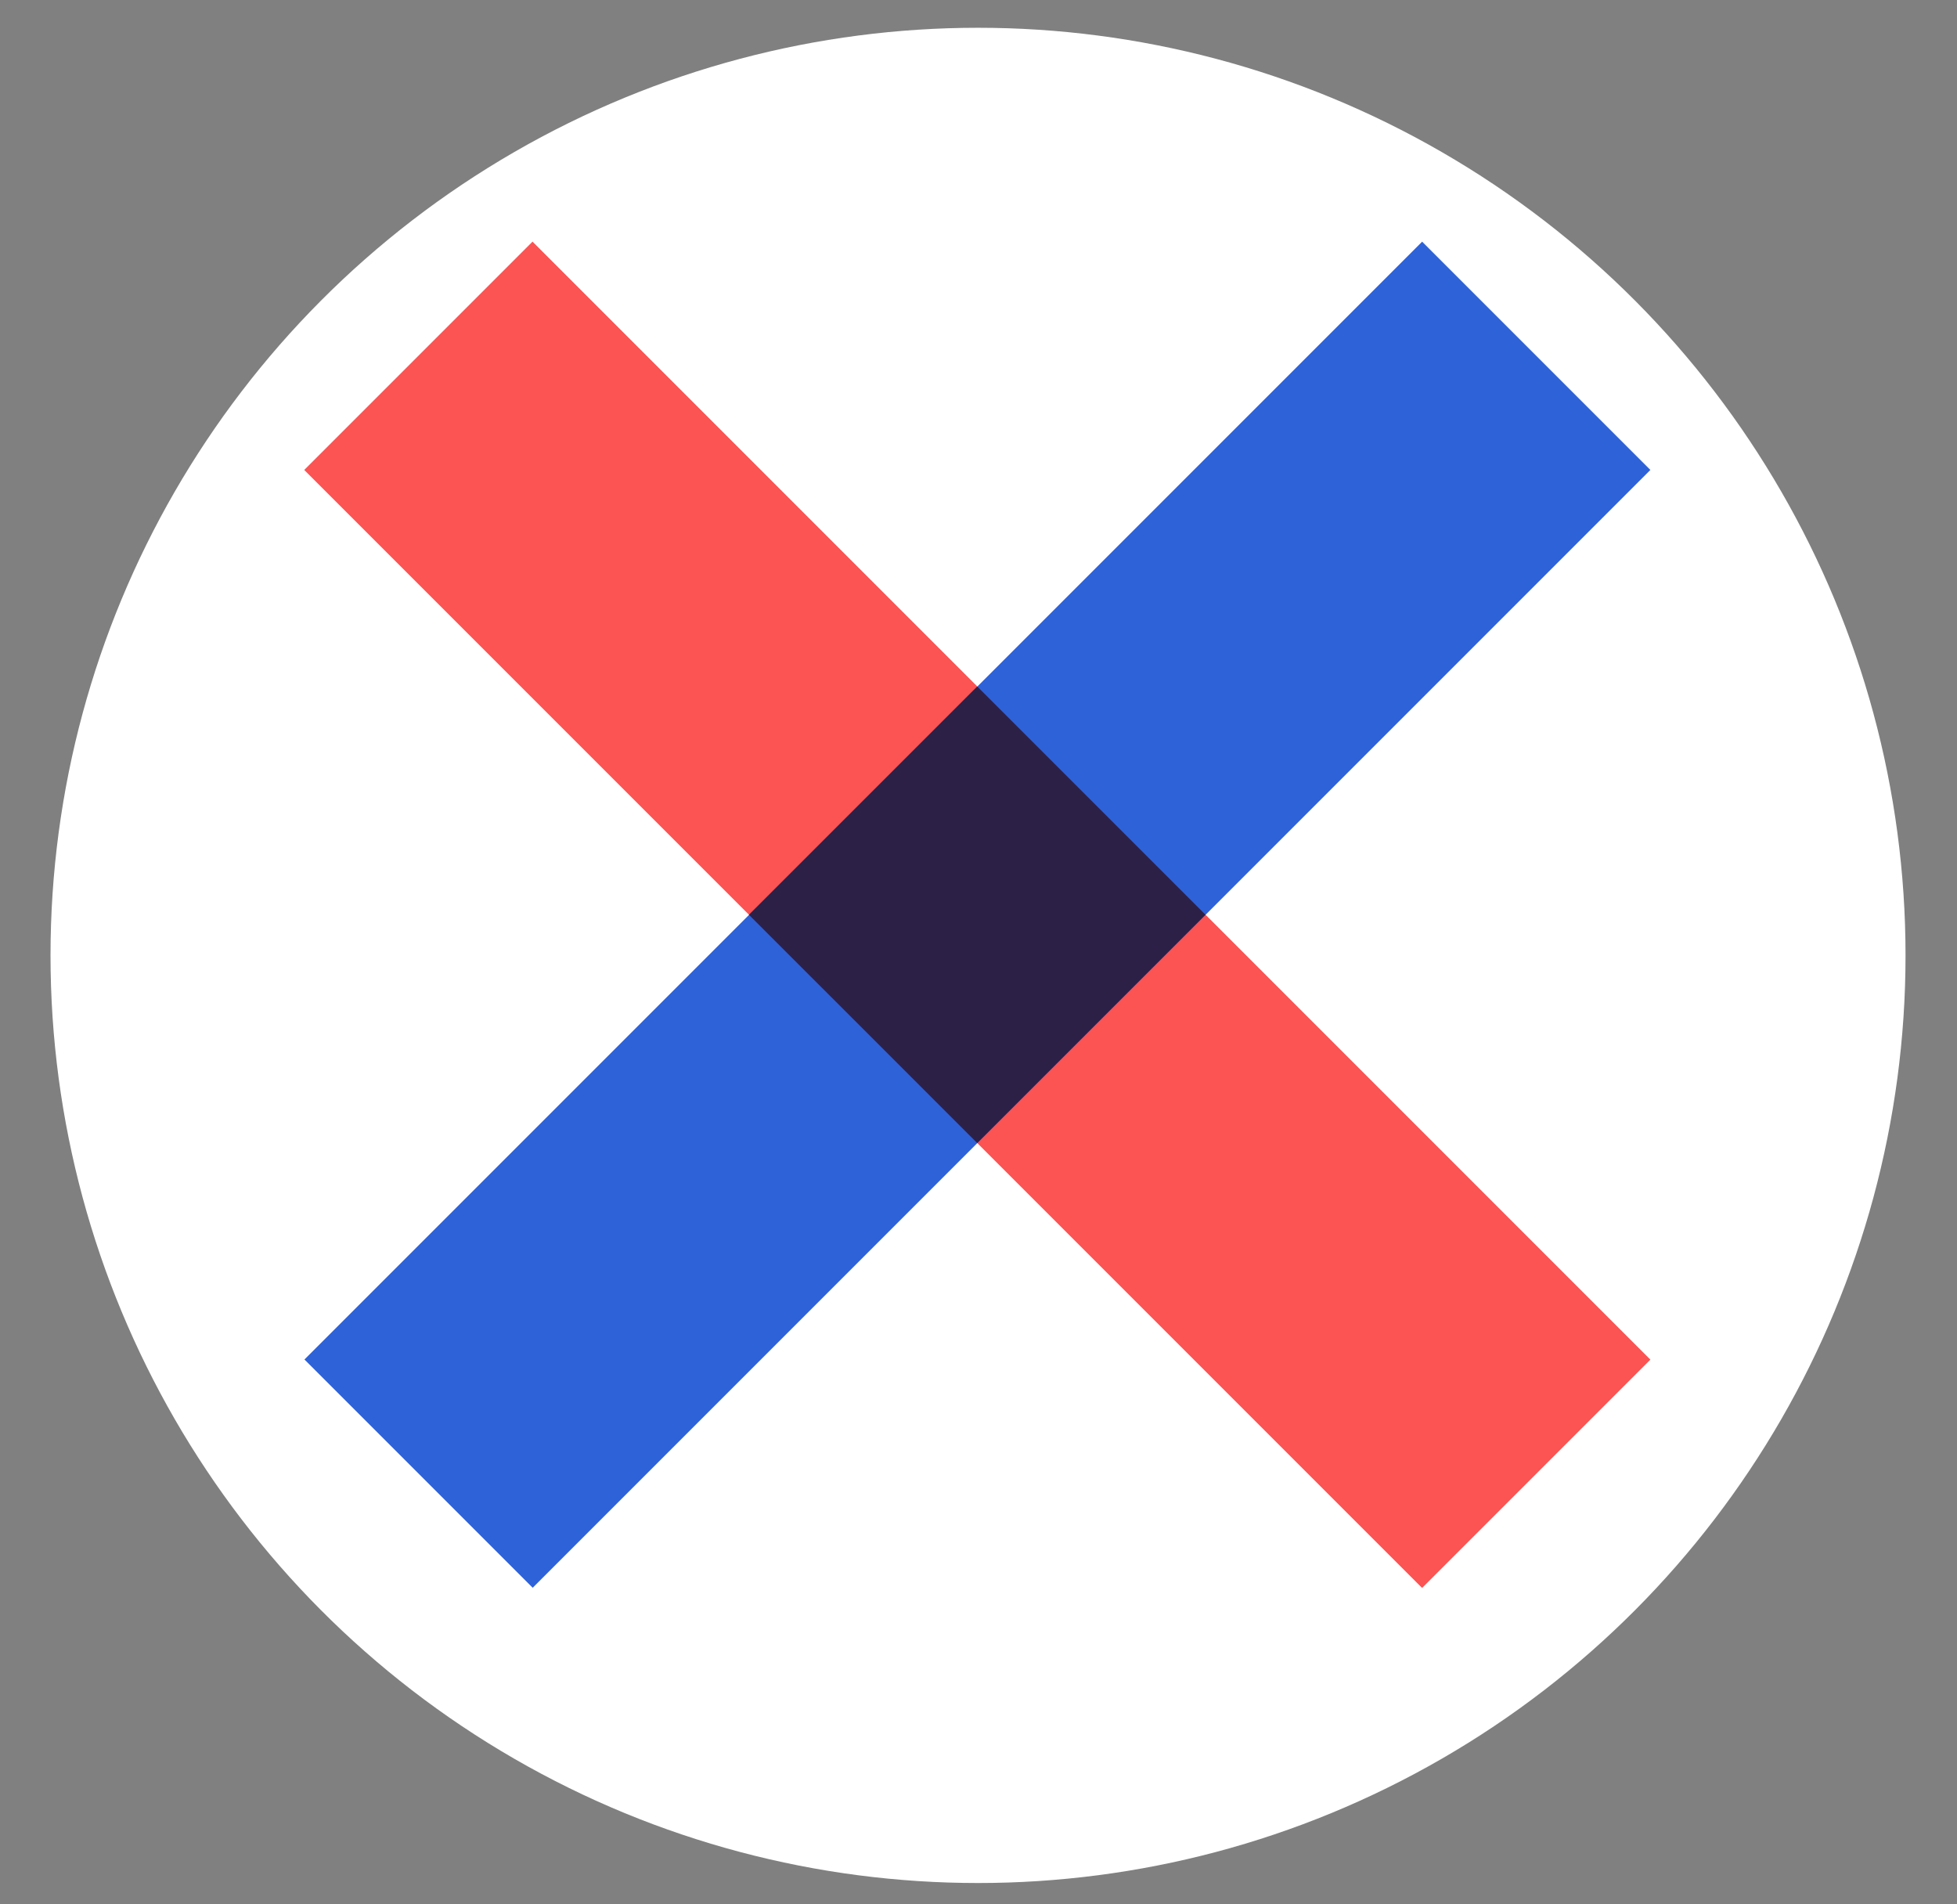 <?xml version="1.0" encoding="UTF-8"?> <svg xmlns="http://www.w3.org/2000/svg" width="37" height="36" viewBox="0 0 37 36" fill="none"><rect x="0" y="0" width="37" height="36" fill="#808080" stroke="none"/> <circle cx="18.491" cy="18.061" r="17.536" fill="white"></circle> <rect x="5.752" y="8.884" width="6.104" height="29.889" transform="rotate(-45 5.752 8.884)" fill="#FC5353"></rect> <rect width="6.104" height="29.889" transform="matrix(-0.707 -0.707 -0.707 0.707 31.203 8.884)" fill="#2E62D9"></rect> <path fill-rule="evenodd" clip-rule="evenodd" d="M18.476 21.609L14.159 17.293L18.476 12.977L22.792 17.293L18.476 21.609Z" fill="#2D2047"></path> </svg> 